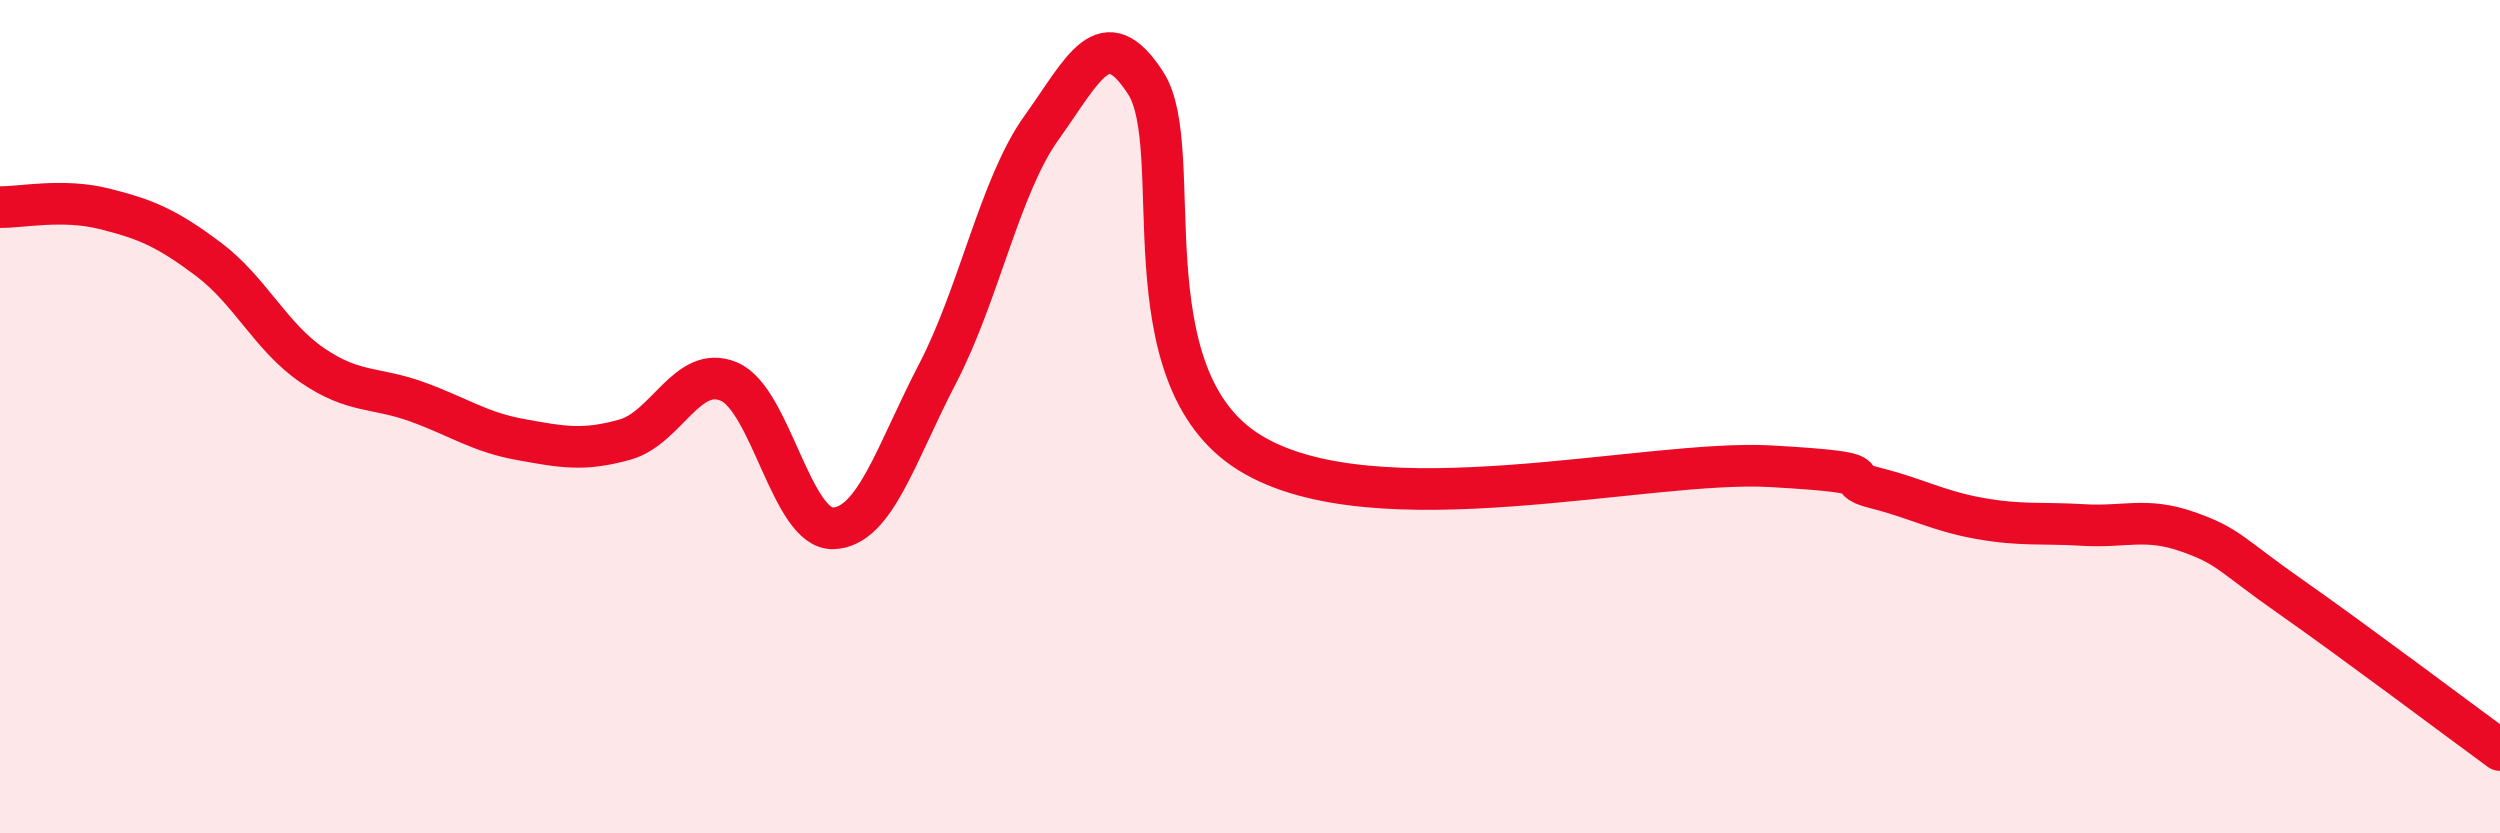 
    <svg width="60" height="20" viewBox="0 0 60 20" xmlns="http://www.w3.org/2000/svg">
      <path
        d="M 0,4.97 C 0.5,4.98 1.5,4.76 2.5,5.01 C 3.5,5.26 4,5.47 5,6.22 C 6,6.97 6.5,8.09 7.5,8.77 C 8.5,9.45 9,9.28 10,9.64 C 11,10 11.5,10.37 12.5,10.55 C 13.5,10.73 14,10.83 15,10.55 C 16,10.27 16.5,8.73 17.5,9.16 C 18.5,9.59 19,12.72 20,12.68 C 21,12.64 21.5,10.89 22.5,8.97 C 23.5,7.05 24,4.45 25,3.06 C 26,1.67 26.5,0.44 27.5,2 C 28.5,3.56 27,9.03 30,10.87 C 33,12.71 39.5,11.02 42.5,11.19 C 45.5,11.36 44,11.46 45,11.71 C 46,11.96 46.5,12.26 47.5,12.44 C 48.5,12.62 49,12.54 50,12.6 C 51,12.66 51.5,12.41 52.5,12.76 C 53.5,13.11 53.5,13.29 55,14.34 C 56.5,15.39 59,17.27 60,18L60 20L0 20Z"
        fill="#EB0A25"
        opacity="0.1"
        stroke-linecap="round"
        stroke-linejoin="round"
      />
      <path
        d="M 0,4.97 C 0.5,4.98 1.5,4.76 2.5,5.01 C 3.5,5.26 4,5.47 5,6.22 C 6,6.97 6.5,8.09 7.5,8.77 C 8.5,9.45 9,9.28 10,9.64 C 11,10 11.5,10.37 12.5,10.55 C 13.5,10.73 14,10.83 15,10.55 C 16,10.27 16.5,8.73 17.5,9.16 C 18.5,9.59 19,12.72 20,12.68 C 21,12.64 21.5,10.89 22.5,8.97 C 23.5,7.05 24,4.45 25,3.06 C 26,1.67 26.5,0.44 27.5,2 C 28.5,3.56 27,9.03 30,10.87 C 33,12.71 39.5,11.02 42.5,11.19 C 45.5,11.36 44,11.46 45,11.71 C 46,11.96 46.5,12.26 47.5,12.44 C 48.5,12.62 49,12.54 50,12.6 C 51,12.66 51.5,12.41 52.5,12.76 C 53.5,13.11 53.5,13.29 55,14.34 C 56.5,15.39 59,17.27 60,18"
        stroke="#EB0A25"
        stroke-width="1"
        fill="none"
        stroke-linecap="round"
        stroke-linejoin="round"
      />
    </svg>
  